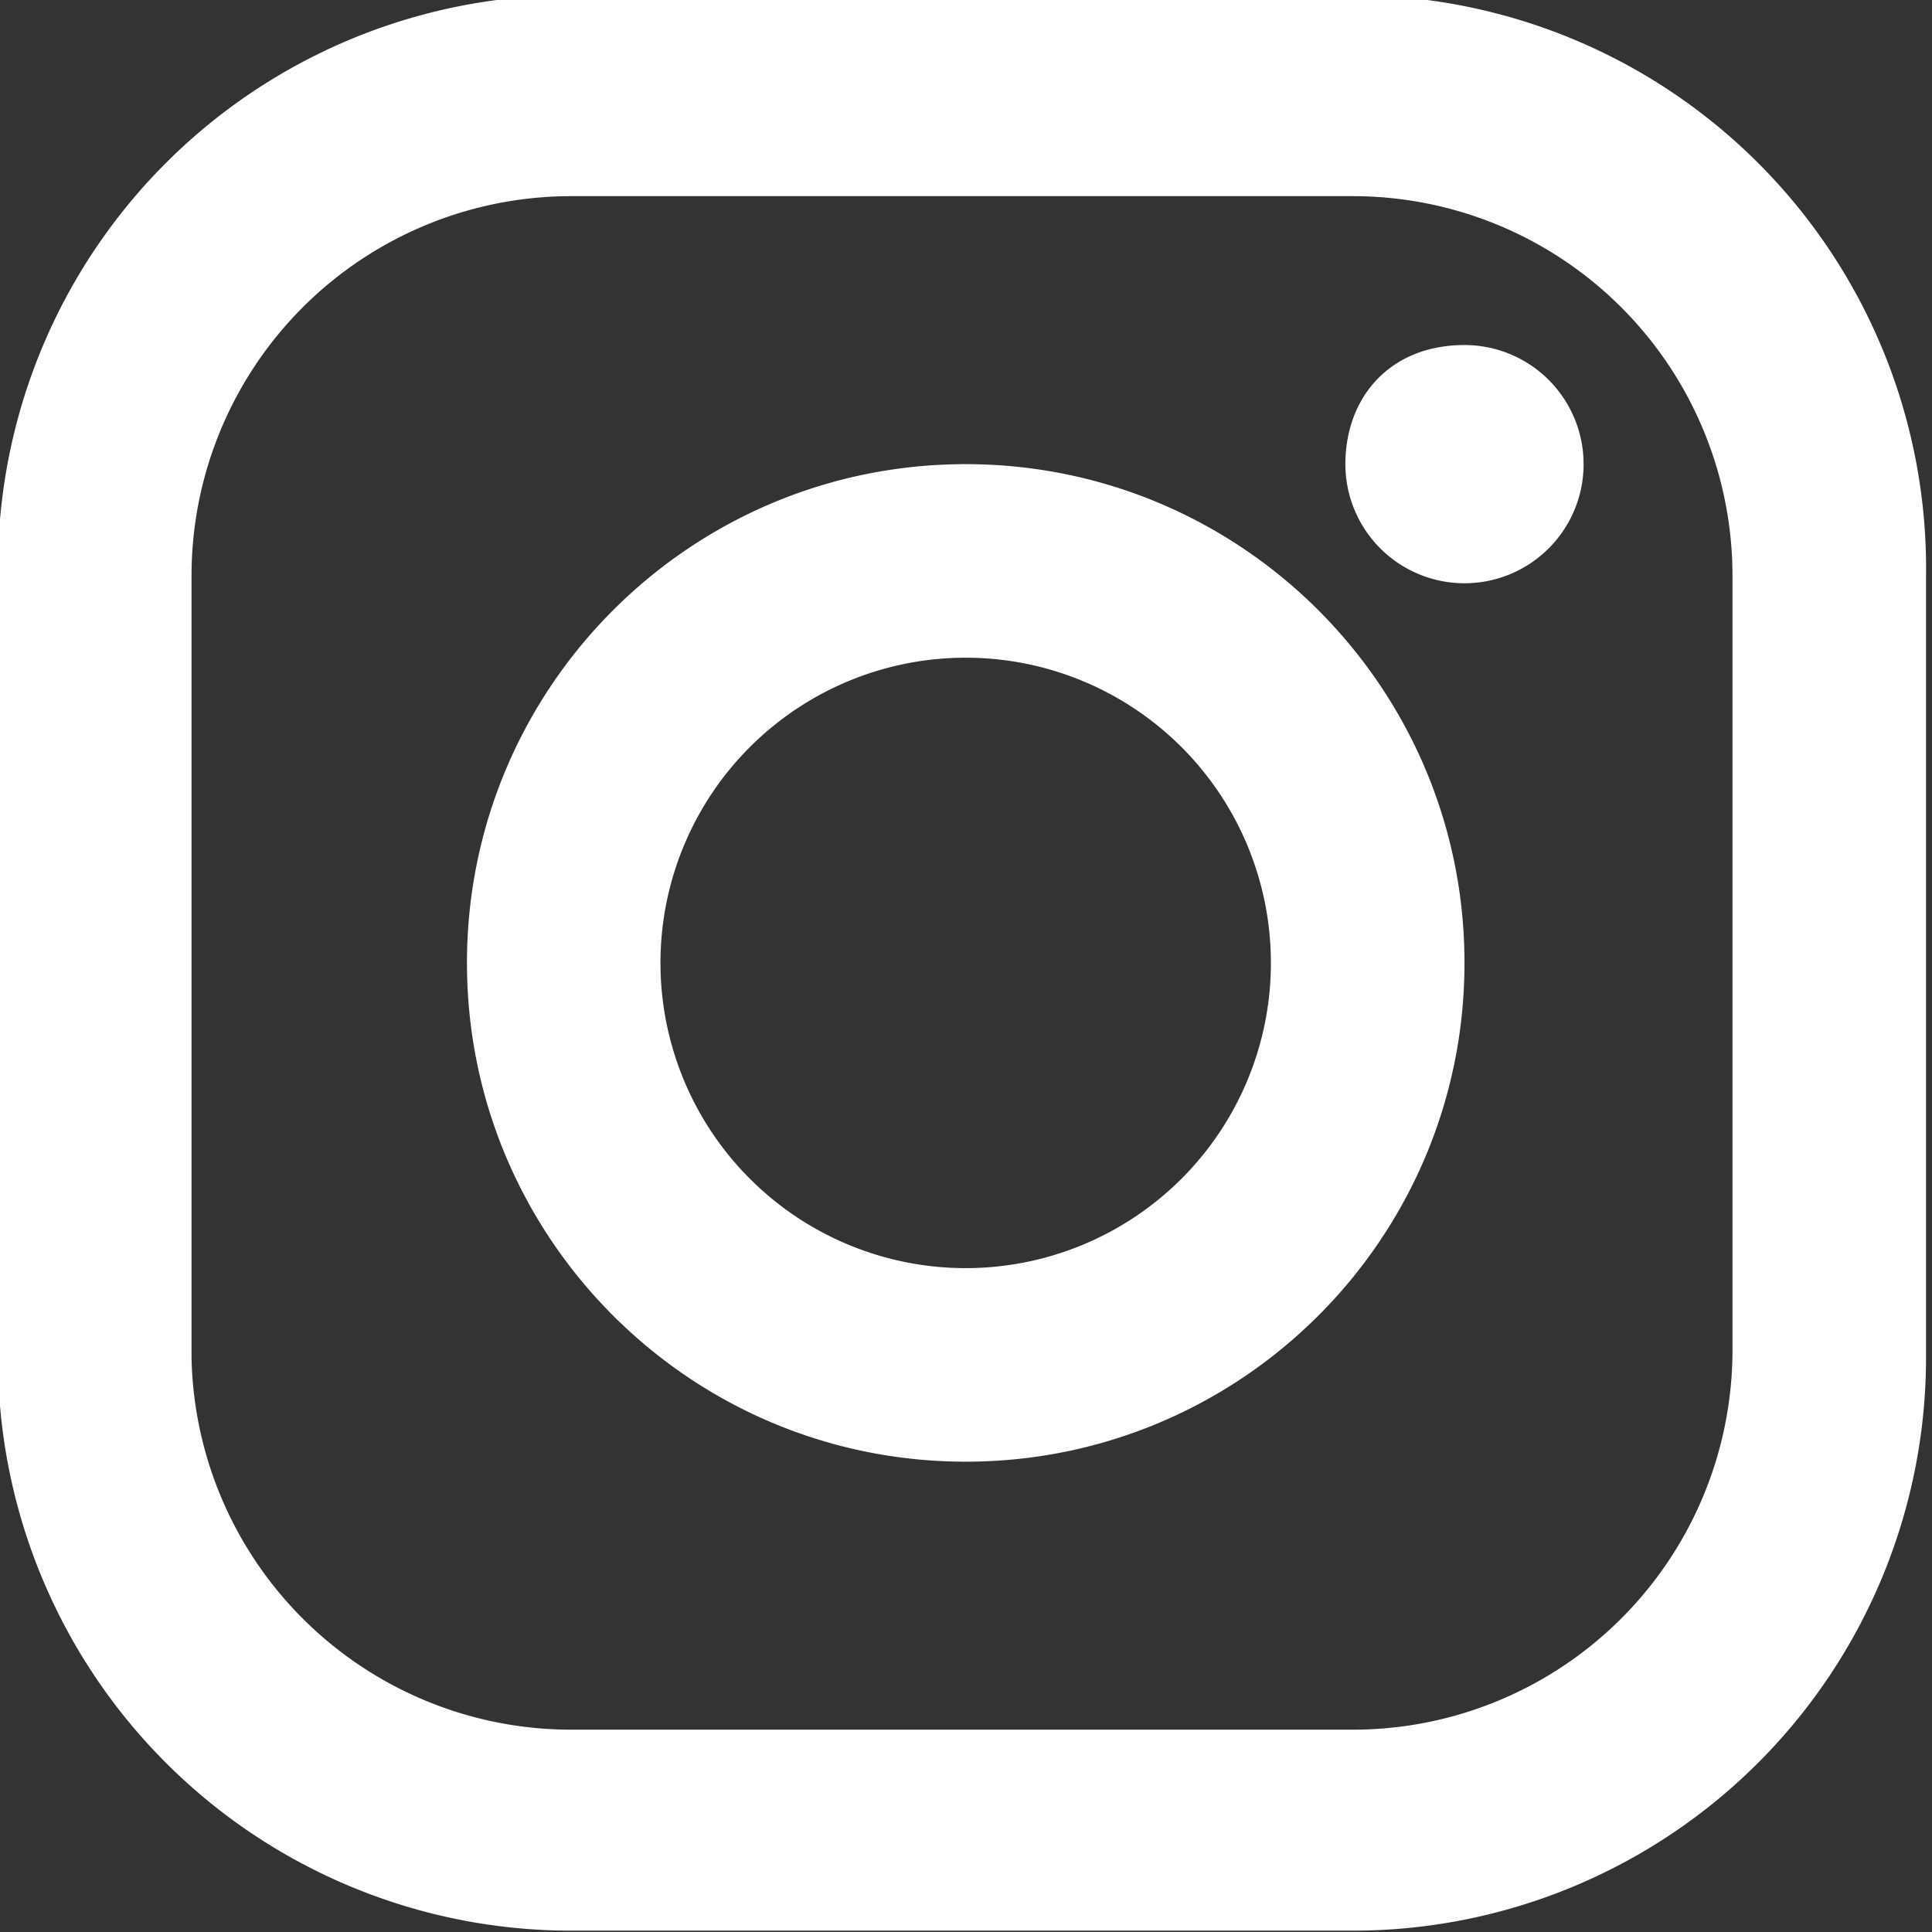 <?xml version="1.0" encoding="UTF-8" standalone="no"?>
<!-- Uploaded to: SVG Repo, www.svgrepo.com, Generator: SVG Repo Mixer Tools -->

<svg
   fill="#000000"
   width="16"
   height="16"
   viewBox="0 0 0.64 0.64"
   version="1.1"
   id="svg2"
   sodipodi:docname="instagram-svgrepo-com.svg"
   inkscape:version="1.3.2 (091e20e, 2023-11-25)"
   xmlns:inkscape="http://www.inkscape.org/namespaces/inkscape"
   xmlns:sodipodi="http://sodipodi.sourceforge.net/DTD/sodipodi-0.dtd"
   xmlns="http://www.w3.org/2000/svg"
   xmlns:svg="http://www.w3.org/2000/svg">
  <rect x="0" y="0" width="0.64" height="0.64" fill="#333333" stroke="none"/>
  <defs
     id="defs2" />
  <sodipodi:namedview
     id="namedview2"
     pagecolor="#ffffff"
     bordercolor="#cccccc"
     borderopacity="1"
     inkscape:showpageshadow="0"
     inkscape:pageopacity="1"
     inkscape:pagecheckerboard="true"
     inkscape:deskcolor="#d1d1d1"
     inkscape:zoom="25.129779"
     inkscape:cx="23.537811"
     inkscape:cy="11.579887"
     inkscape:window-width="2176"
     inkscape:window-height="835"
     inkscape:window-x="2667"
     inkscape:window-y="208"
     inkscape:window-maximized="0"
     inkscape:current-layer="svg2" />
  <g
     id="g2"
     transform="matrix(2.466,0,0,2.466,-0.013,-0.009)"
     style="stroke-width:0.405;fill:#ffffff">
    <path
       d="M 0.187,0.003 H 0.082 A 0.077,0.077 0 0 0 0.005,0.081 v 0.105 a 0.077,0.077 0 0 0 0.077,0.077 h 0.105 a 0.077,0.077 0 0 0 0.077,-0.077 V 0.081 A 0.077,0.077 0 0 0 0.187,0.003 Z m 0.051,0.182 a 0.051,0.051 0 0 1 -0.051,0.051 H 0.082 A 0.051,0.051 0 0 1 0.031,0.186 V 0.081 A 0.051,0.051 0 0 1 0.082,0.03 h 0.105 a 0.051,0.051 0 0 1 0.051,0.051 z"
       id="path1"
       style="stroke-width:0.405;fill:#ffffff" />
    <path
       d="m 0.135,0.066 c -0.037,0 -0.067,0.03 -0.067,0.067 0,0.037 0.03,0.067 0.067,0.067 0.037,0 0.067,-0.03 0.067,-0.067 0,-0.037 -0.03,-0.067 -0.067,-0.067 z m 0,0.108 a 0.041,0.041 0 1 1 -1.18e-5,-0.082 0.041,0.041 0 0 1 1.18e-5,0.082 z m 0.067,-0.124 a 0.016,0.016 0 1 1 -0.016,0.016 c 0,-0.009 0.006,-0.016 0.016,-0.016 z"
       id="path2"
       style="stroke-width:0.405;fill:#ffffff" />
  </g>
</svg>
